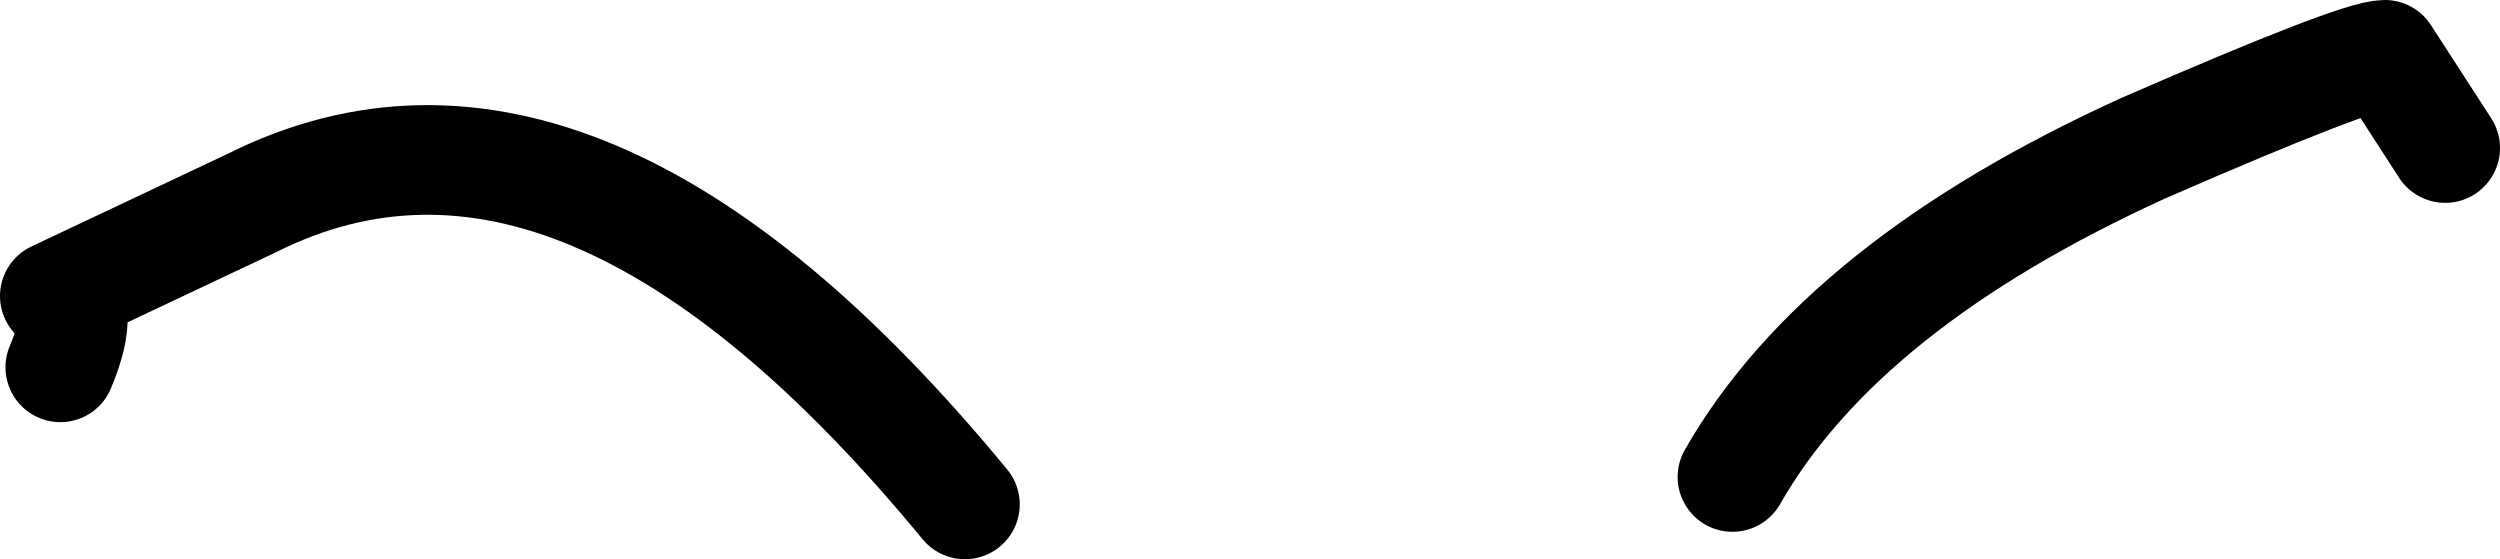 <?xml version="1.0" encoding="UTF-8" standalone="no"?>
<svg xmlns:xlink="http://www.w3.org/1999/xlink" height="5.1px" width="22.8px" xmlns="http://www.w3.org/2000/svg">
  <g transform="matrix(1.0, 0.0, 0.0, 1.0, 11.4, -68.4)">
    <path d="M4.4 72.75 Q5.4 71.0 8.15 69.75 10.1 68.9 10.35 68.9 L10.9 69.75" fill="none" stroke="#000000" stroke-linecap="round" stroke-linejoin="round" stroke-width="1.0"/>
    <path d="M-2.6 73.0 Q-6.1 68.75 -9.1 70.25 L-10.9 71.1 Q-10.6 71.15 -10.85 71.75" fill="none" stroke="#000000" stroke-linecap="round" stroke-linejoin="round" stroke-width="1.0"/>
  </g>
</svg>
